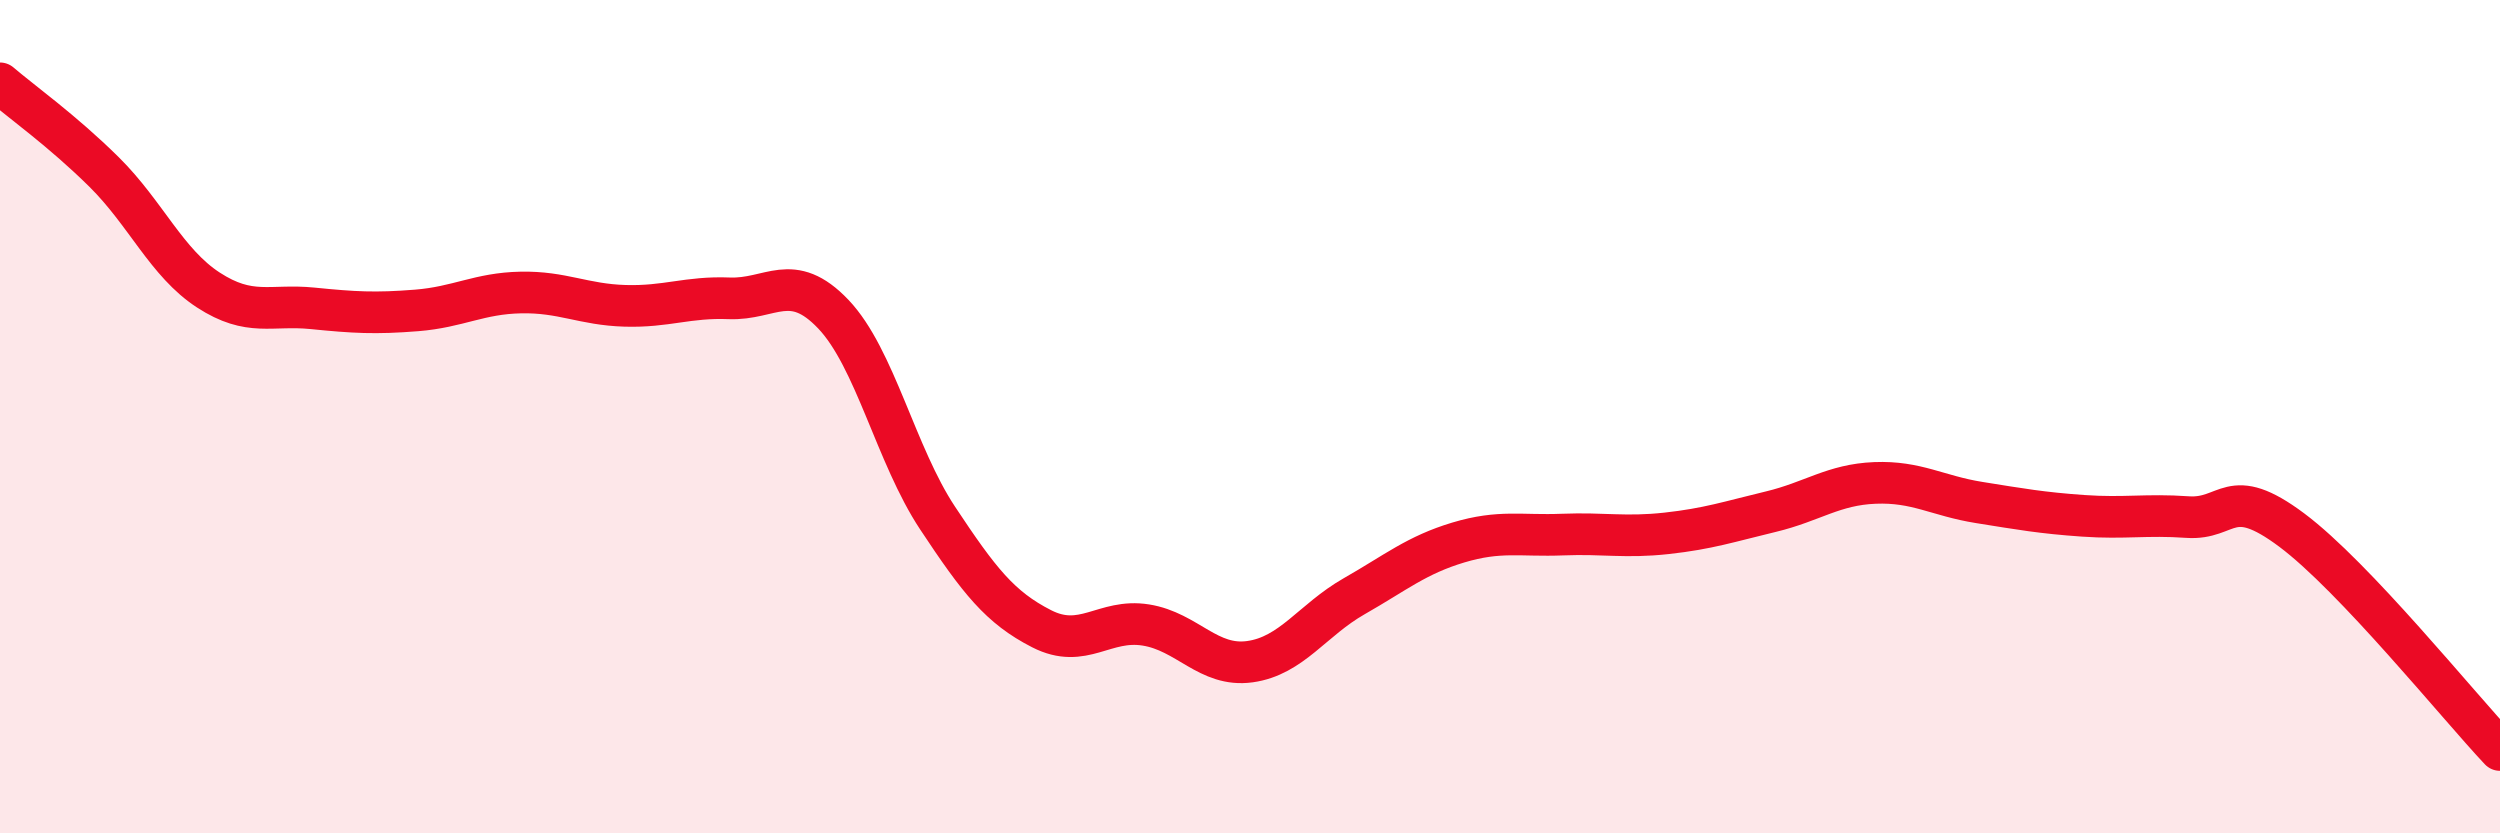 
    <svg width="60" height="20" viewBox="0 0 60 20" xmlns="http://www.w3.org/2000/svg">
      <path
        d="M 0,2 C 0.5,2.43 1.5,3.14 2.5,4.13 C 3.5,5.12 4,6.31 5,6.96 C 6,7.61 6.5,7.3 7.5,7.4 C 8.5,7.5 9,7.53 10,7.45 C 11,7.37 11.5,7.04 12.5,7.02 C 13.5,7 14,7.31 15,7.34 C 16,7.37 16.5,7.12 17.5,7.16 C 18.5,7.2 19,6.49 20,7.54 C 21,8.59 21.5,10.92 22.5,12.43 C 23.5,13.94 24,14.58 25,15.09 C 26,15.6 26.5,14.84 27.5,15 C 28.5,15.16 29,16.02 30,15.88 C 31,15.74 31.5,14.88 32.5,14.31 C 33.5,13.74 34,13.32 35,13.02 C 36,12.72 36.5,12.87 37.5,12.83 C 38.5,12.79 39,12.91 40,12.8 C 41,12.69 41.5,12.52 42.5,12.28 C 43.5,12.04 44,11.63 45,11.59 C 46,11.55 46.5,11.9 47.5,12.06 C 48.5,12.22 49,12.31 50,12.38 C 51,12.45 51.5,12.34 52.5,12.41 C 53.5,12.48 53.5,11.6 55,12.72 C 56.5,13.84 59,16.94 60,18L60 20L0 20Z"
        fill="#EB0A25"
        opacity="0.1"
        stroke-linecap="round"
        stroke-linejoin="round"
      />
      <path
        d="M 0,2 C 0.5,2.43 1.5,3.14 2.5,4.13 C 3.5,5.12 4,6.31 5,6.96 C 6,7.61 6.5,7.3 7.5,7.4 C 8.5,7.5 9,7.53 10,7.45 C 11,7.37 11.5,7.04 12.5,7.02 C 13.5,7 14,7.31 15,7.34 C 16,7.37 16.5,7.12 17.5,7.16 C 18.5,7.2 19,6.49 20,7.54 C 21,8.59 21.5,10.92 22.5,12.43 C 23.5,13.94 24,14.58 25,15.09 C 26,15.6 26.5,14.84 27.5,15 C 28.5,15.16 29,16.02 30,15.88 C 31,15.74 31.5,14.88 32.5,14.31 C 33.5,13.74 34,13.32 35,13.02 C 36,12.72 36.5,12.87 37.5,12.83 C 38.5,12.79 39,12.91 40,12.8 C 41,12.69 41.5,12.52 42.5,12.28 C 43.5,12.04 44,11.63 45,11.59 C 46,11.55 46.5,11.9 47.5,12.06 C 48.5,12.22 49,12.31 50,12.38 C 51,12.45 51.5,12.34 52.5,12.41 C 53.5,12.48 53.5,11.6 55,12.72 C 56.5,13.84 59,16.94 60,18"
        stroke="#EB0A25"
        stroke-width="1"
        fill="none"
        stroke-linecap="round"
        stroke-linejoin="round"
      />
    </svg>
  